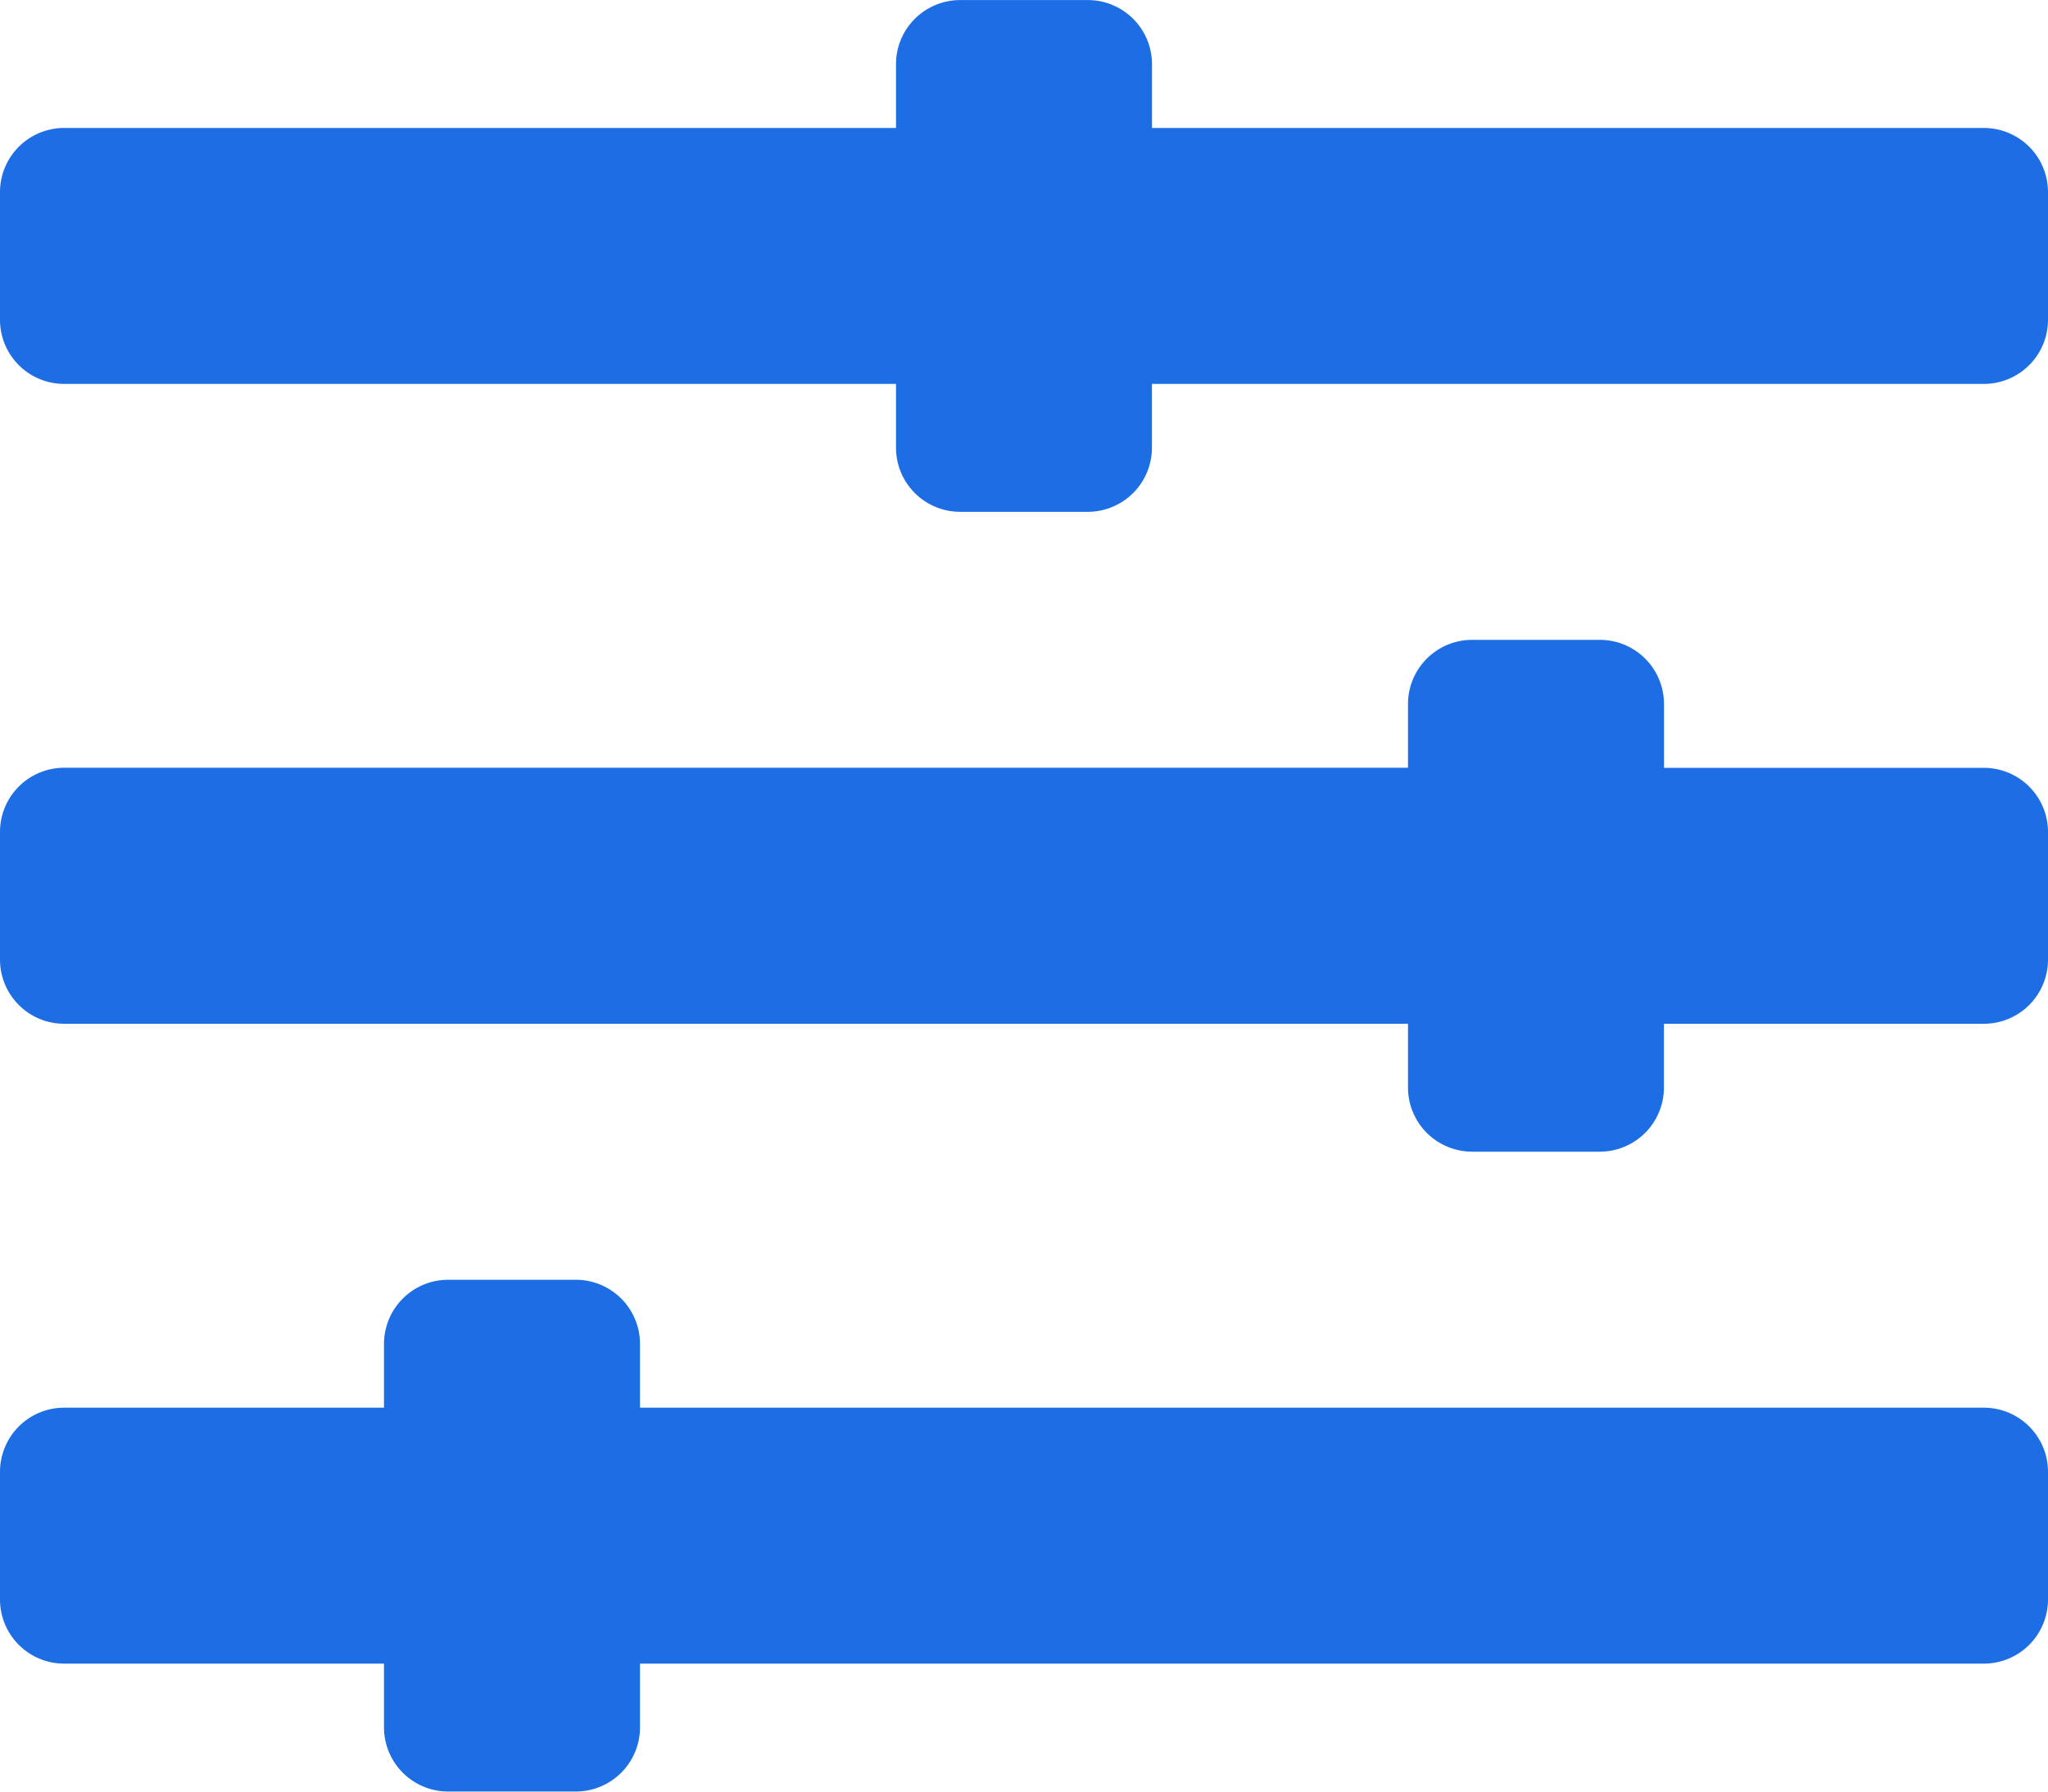 <svg xmlns="http://www.w3.org/2000/svg" width="30" height="26.25" viewBox="0 0 30 26.25" class="svg replaced-svg"><path d="M29.062-3.75H9.375v-.937a.94.94,0,0,0-.937-.937H6.562a.94.94,0,0,0-.937.937v.937H.937A.94.94,0,0,0,0-2.812V-.937A.94.94,0,0,0,.937,0H5.625V.937a.94.94,0,0,0,.937.937H8.437A.94.94,0,0,0,9.375.937V0H29.062A.94.94,0,0,0,30-.937V-2.812A.94.94,0,0,0,29.062-3.75Zm0-9.375H24.375v-.937A.94.94,0,0,0,23.437-15H21.562a.94.94,0,0,0-.937.937v.937H.937A.94.94,0,0,0,0-12.187v1.875a.94.94,0,0,0,.937.937H20.625v.937a.94.94,0,0,0,.937.937h1.875a.94.94,0,0,0,.937-.937v-.937h4.687A.94.94,0,0,0,30-10.312v-1.875A.94.94,0,0,0,29.062-13.125Zm0-9.375H16.875v-.937a.94.94,0,0,0-.937-.937H14.062a.94.94,0,0,0-.937.937v.937H.937A.94.94,0,0,0,0-21.562v1.875a.94.94,0,0,0,.937.937H13.125v.937a.94.94,0,0,0,.937.937h1.875a.94.94,0,0,0,.937-.937v-.937H29.062A.94.94,0,0,0,30-19.687v-1.875A.94.94,0,0,0,29.062-22.5Z" transform="translate(0 24.375)" fill="#1D6EE4"></path></svg>